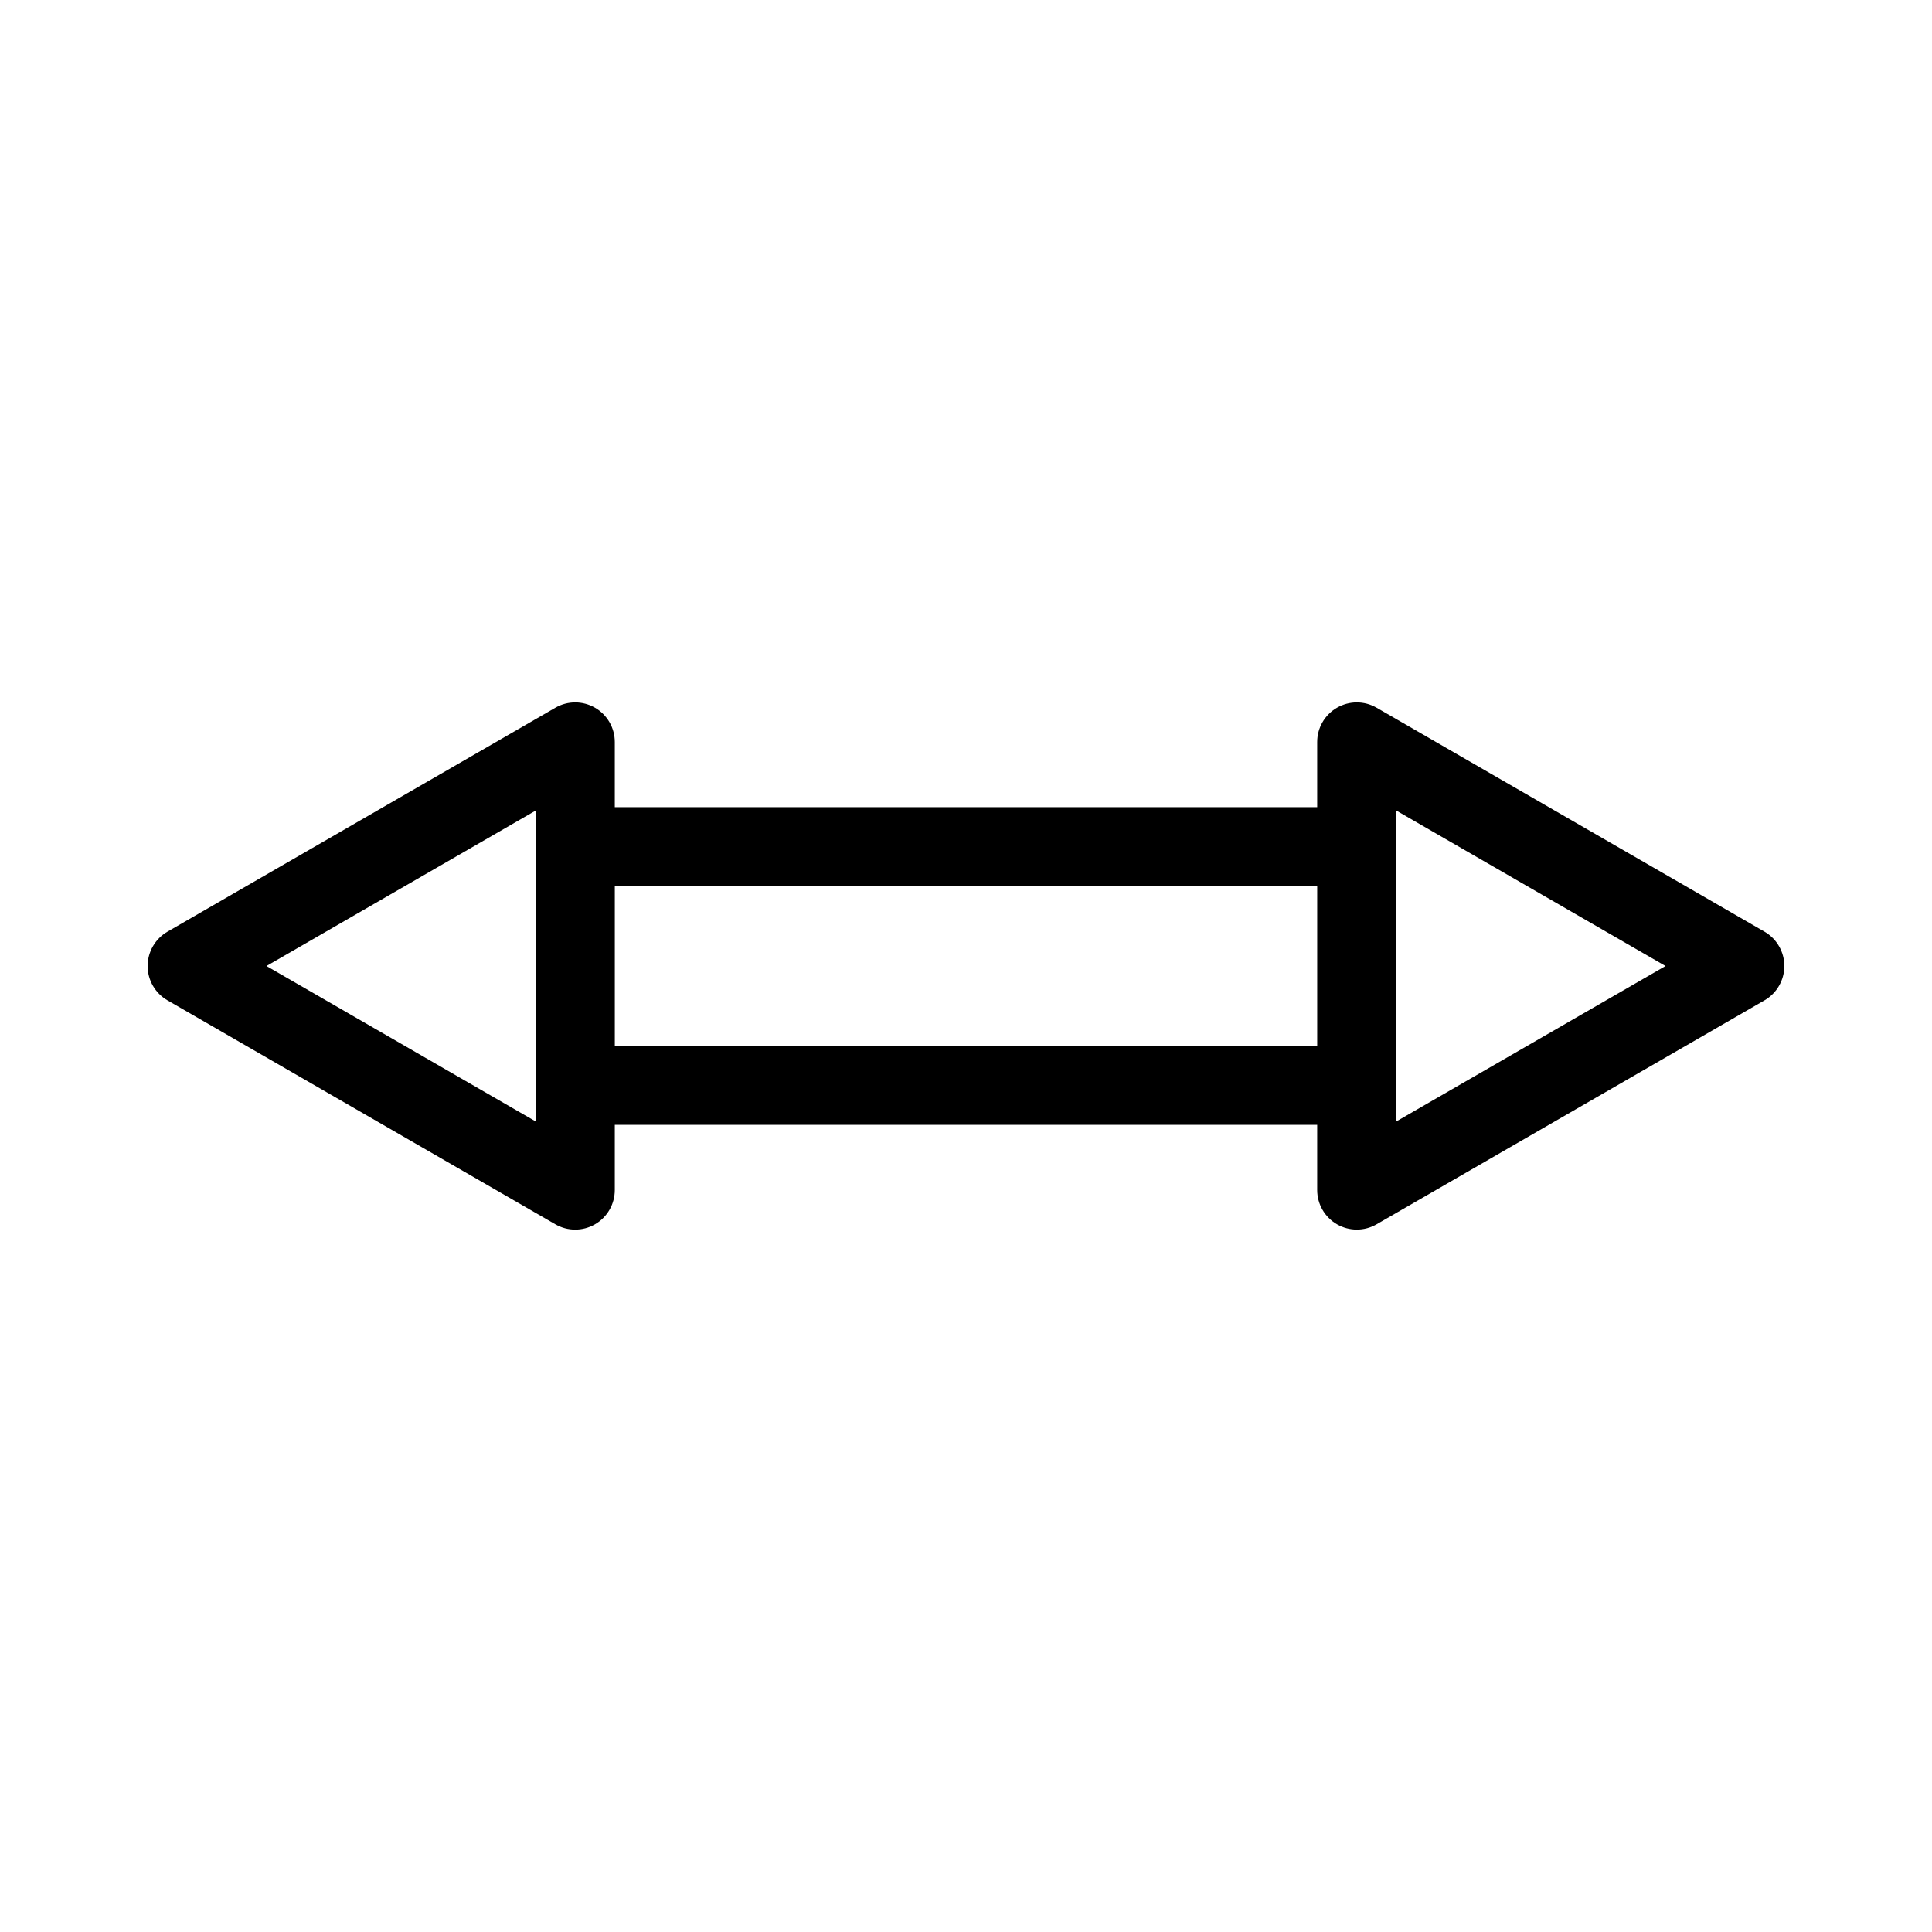 <?xml version="1.0" encoding="UTF-8"?>
<!-- Uploaded to: SVG Repo, www.svgrepo.com, Generator: SVG Repo Mixer Tools -->
<svg fill="#000000" width="800px" height="800px" version="1.1" viewBox="144 144 512 512" xmlns="http://www.w3.org/2000/svg">
 <path d="m611.62 390.91-102.81-59.359v0.004c-3.246-1.879-7.25-1.875-10.496 0s-5.25 5.34-5.246 9.09v17.262h-186.14v-17.262c0-3.75-2-7.215-5.246-9.09-3.25-1.875-7.25-1.879-10.5 0l-102.81 59.355c-3.246 1.875-5.246 5.344-5.246 9.094s2 7.215 5.246 9.09l102.81 59.359c3.25 1.875 7.25 1.875 10.5 0 3.246-1.875 5.246-5.344 5.246-9.094v-17.262h186.14v17.262c0 3.75 2 7.215 5.246 9.09s7.25 1.875 10.496 0.004l102.81-59.359c3.246-1.875 5.246-5.34 5.246-9.09s-2-7.219-5.246-9.094zm-325.68 50.266-71.324-41.172 71.324-41.18v82.355zm20.992-20.07v-42.207h186.14v42.211zm207.13 20.07v-82.352l71.316 41.18z"/>
</svg>